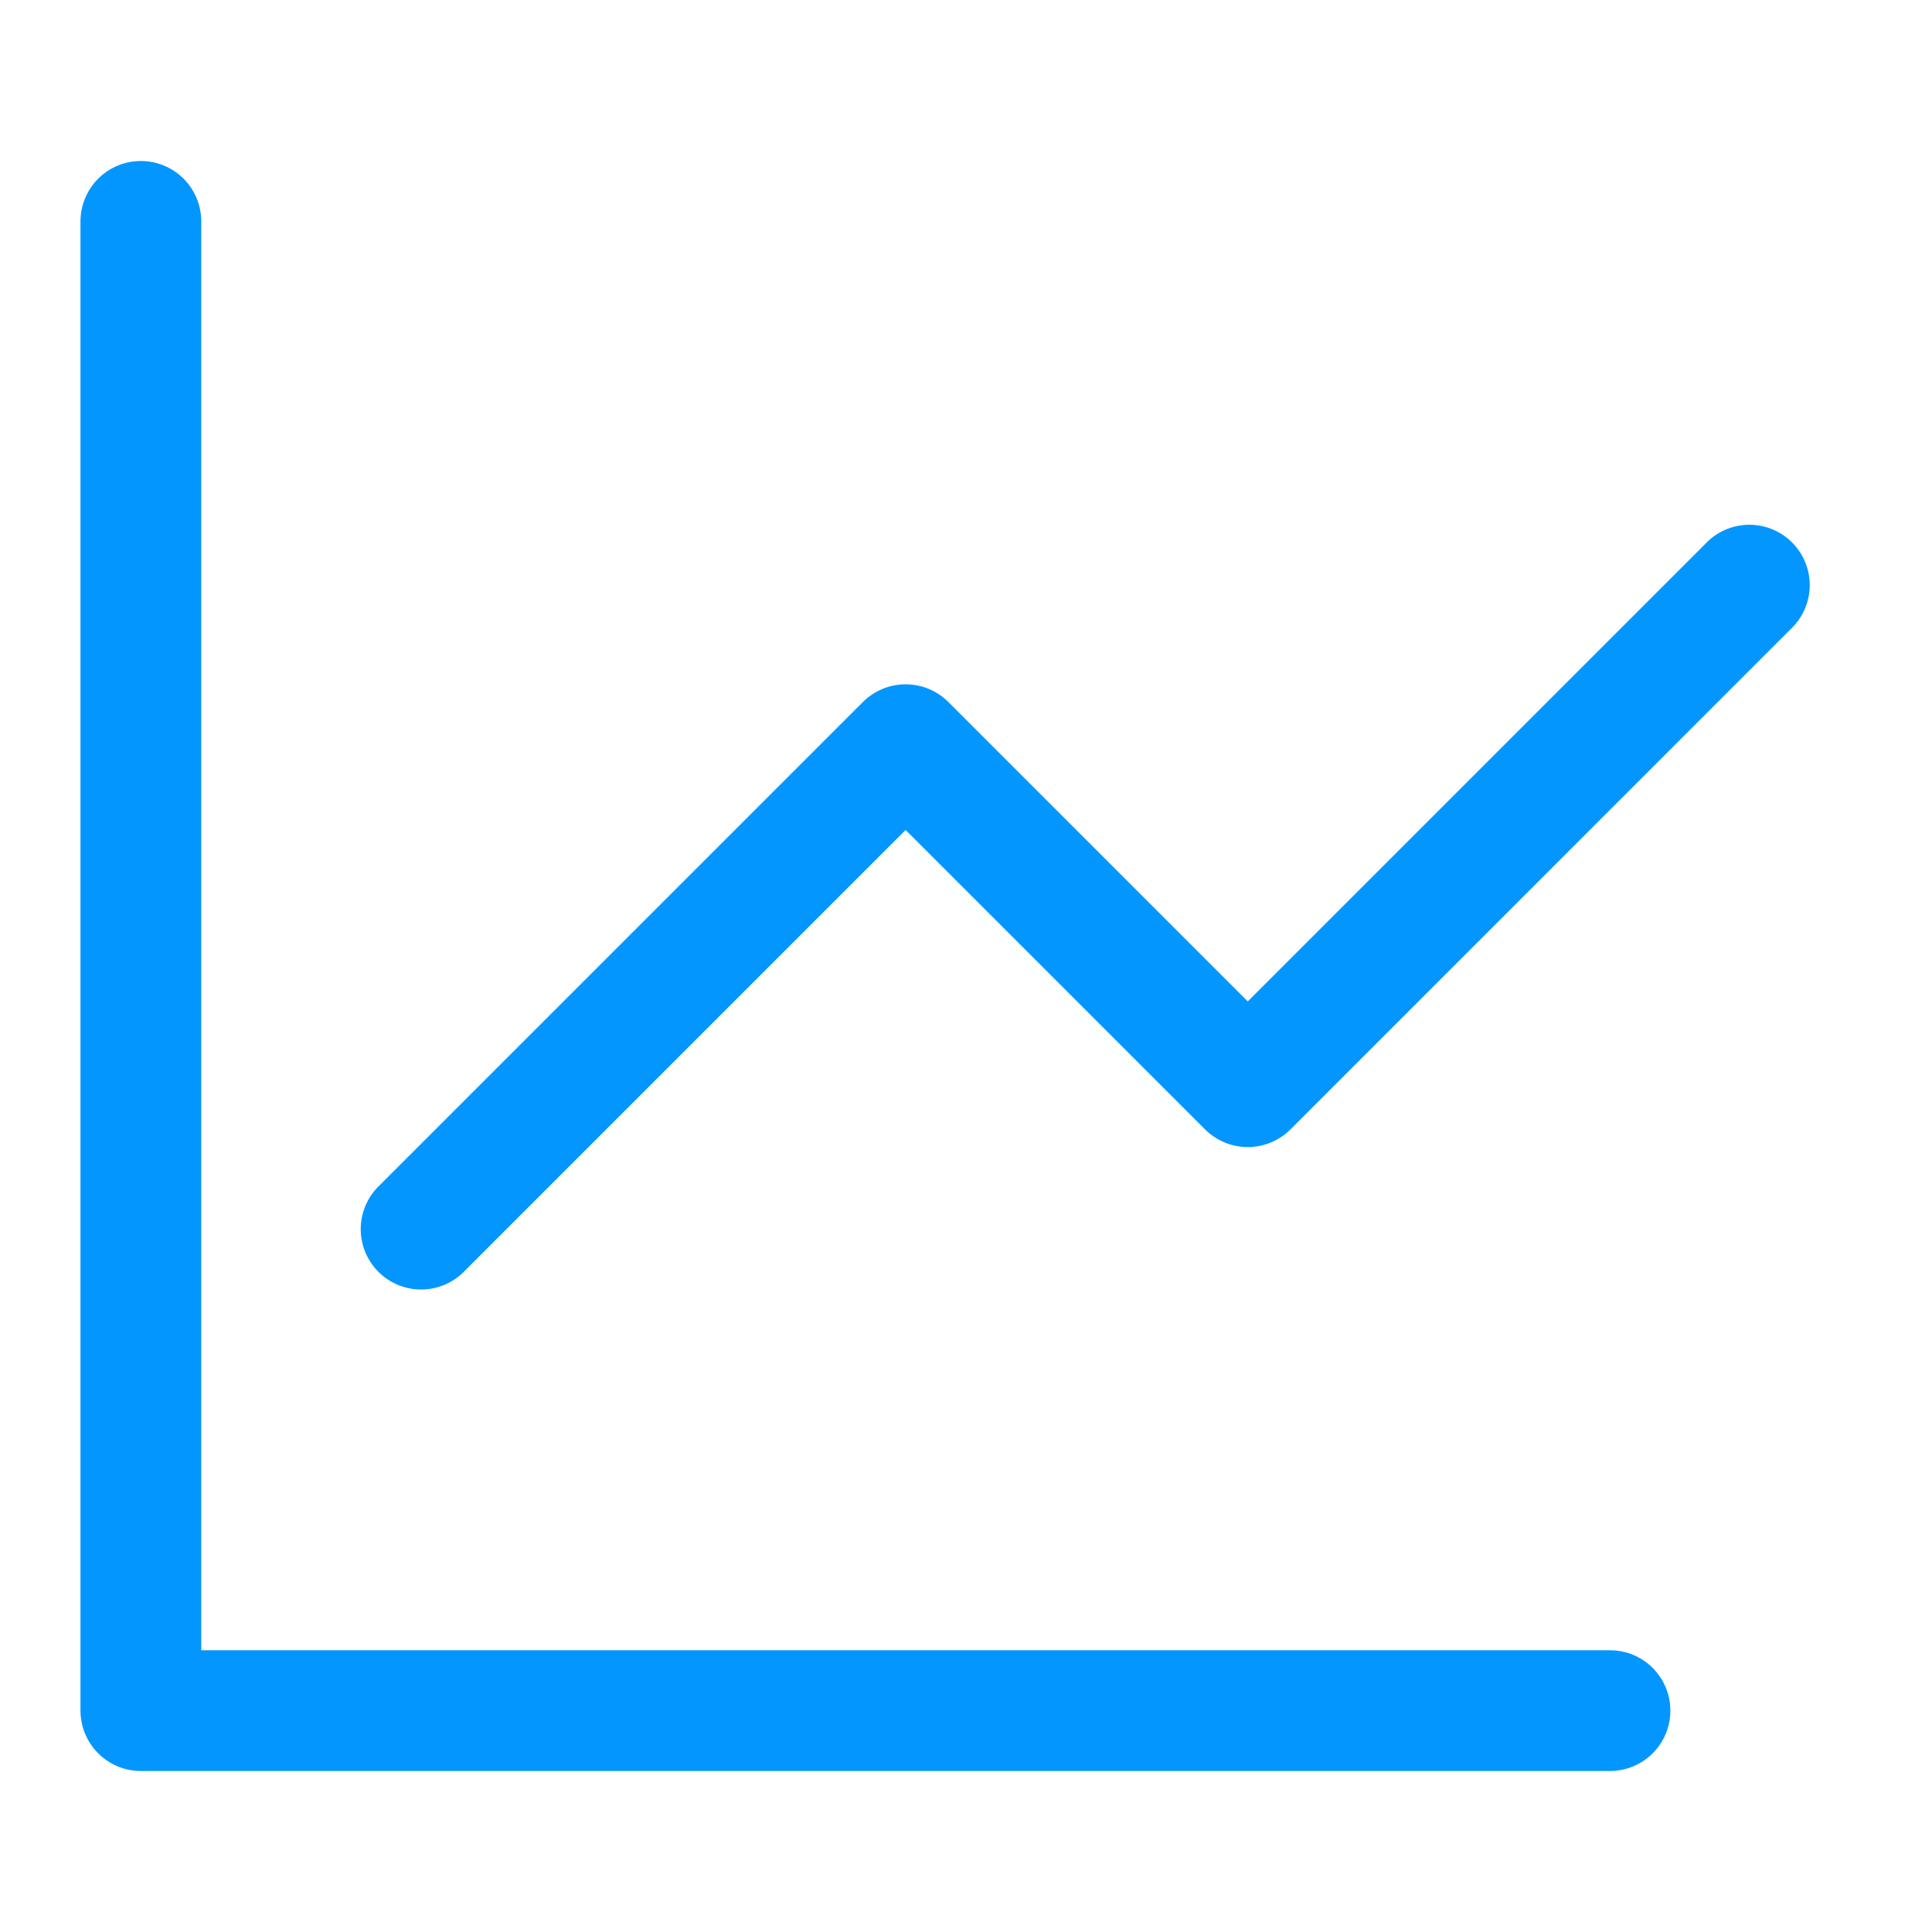<svg xmlns="http://www.w3.org/2000/svg" width="71" height="71" viewBox="0 0 71 71" fill="none"><path d="M7.396 8.135C7.396 7.547 7.162 6.982 6.746 6.566C6.33 6.15 5.765 5.917 5.177 5.917C4.588 5.917 4.024 6.15 3.608 6.566C3.192 6.982 2.958 7.547 2.958 8.135V62.864C2.958 64.089 3.952 65.083 5.177 65.083H59.166C59.755 65.083 60.319 64.849 60.735 64.433C61.151 64.017 61.385 63.453 61.385 62.864C61.385 62.276 61.151 61.712 60.735 61.295C60.319 60.879 59.755 60.646 59.166 60.646H7.396V8.135Z" fill="#0496FF"></path><path d="M65.911 23.016C66.303 22.595 66.517 22.039 66.507 21.464C66.496 20.89 66.263 20.341 65.857 19.934C65.451 19.528 64.902 19.295 64.327 19.285C63.752 19.275 63.196 19.488 62.776 19.88L45.854 36.802L34.849 25.797C34.433 25.381 33.869 25.148 33.281 25.148C32.693 25.148 32.129 25.381 31.713 25.797L13.963 43.547C13.745 43.75 13.57 43.995 13.449 44.267C13.328 44.539 13.262 44.833 13.257 45.131C13.252 45.429 13.307 45.725 13.418 46.001C13.53 46.277 13.696 46.528 13.907 46.739C14.117 46.95 14.368 47.116 14.645 47.227C14.921 47.339 15.217 47.394 15.515 47.389C15.813 47.383 16.106 47.318 16.379 47.197C16.651 47.075 16.896 46.901 17.099 46.683L33.281 30.501L44.286 41.506C44.702 41.921 45.266 42.154 45.854 42.154C46.442 42.154 47.006 41.921 47.422 41.506L65.911 23.016Z" fill="#0496FF"></path></svg>